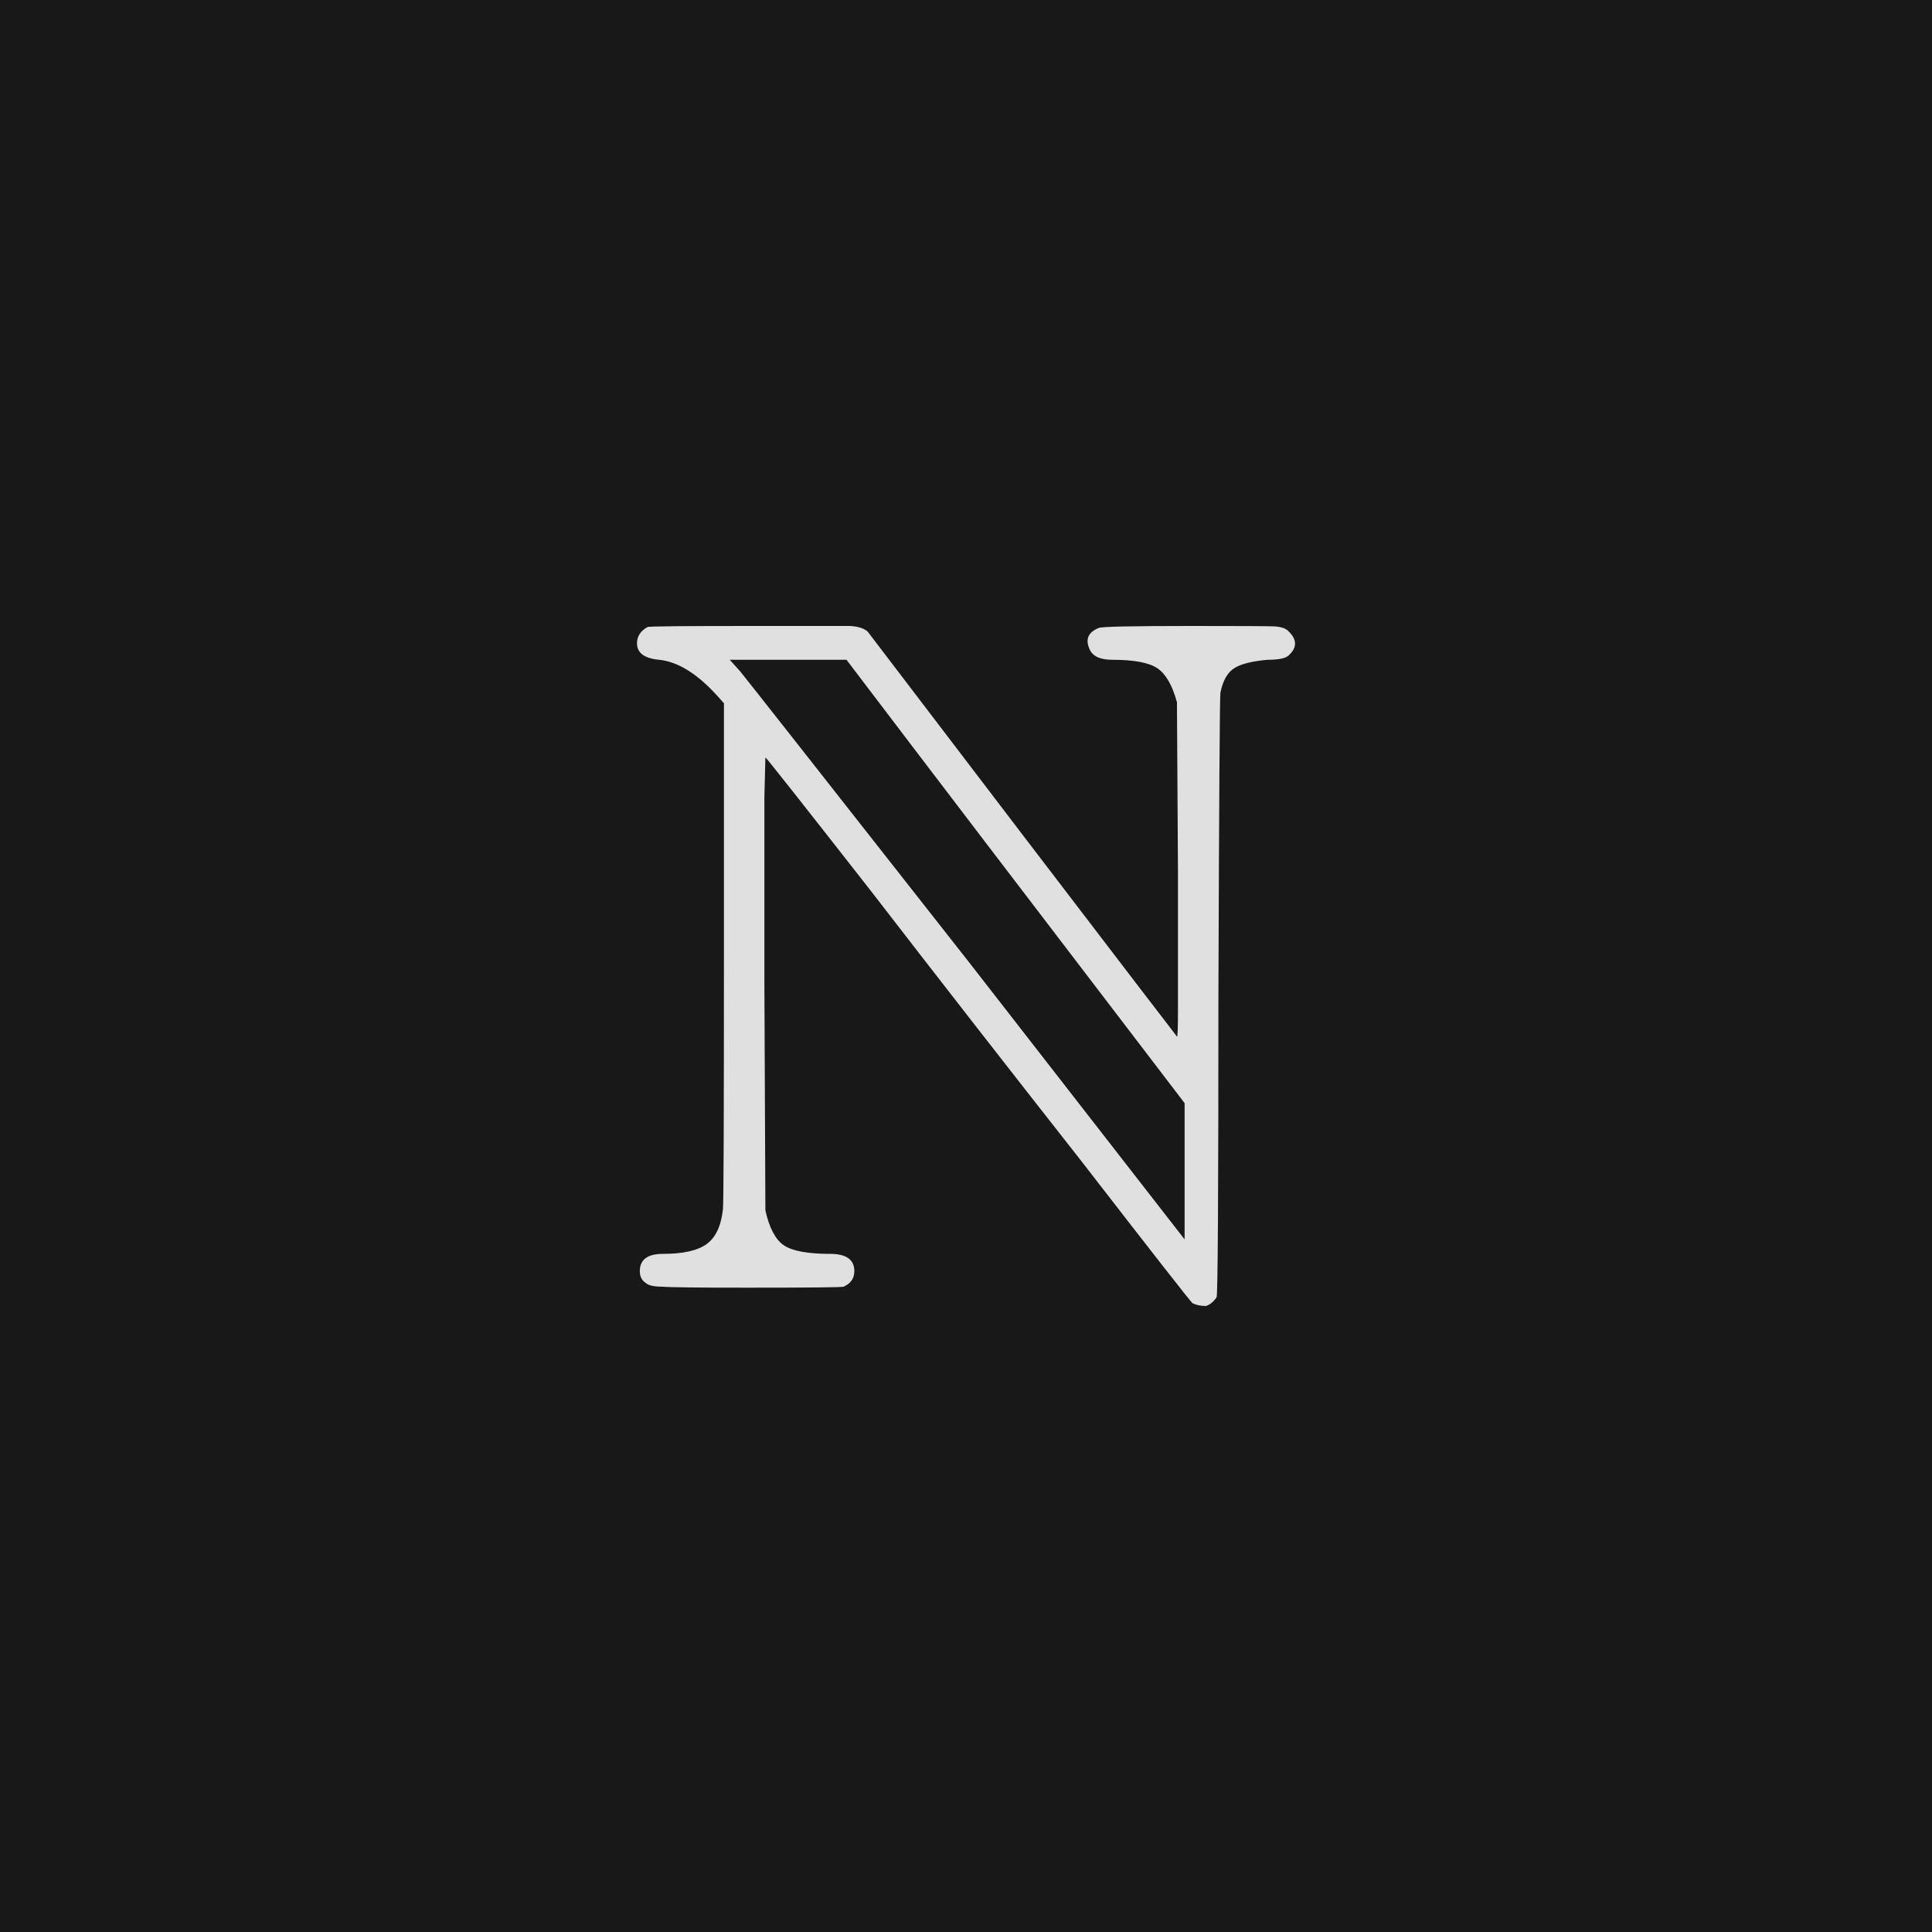 <svg xmlns="http://www.w3.org/2000/svg" version="1.1" width="96" height="96" viewbox="0 0 96 96"><rect x="0" y="0" width="96" height="96" fill="#181818"></rect><g transform="translate(23.922, 62.064)"><path d="M7.87 1.1L7.87 1.1Q7.87 0.24 9.02 0.24L9.02 0.24Q10.51 0.24 11.18-0.24 11.86-0.72 12-1.97L12-1.97Q12.05-2.3 12.05-14.78L12.05-14.78 12.05-27.12 11.71-27.5Q10.22-29.14 8.83-29.28L8.83-29.28Q7.73-29.38 7.73-30.1L7.73-30.1Q7.73-30.62 8.26-30.91L8.26-30.91Q8.35-30.96 13.54-30.96L13.54-30.96Q17.71-30.96 18.34-30.96L18.34-30.96Q18.96-30.91 19.2-30.67L19.2-30.67Q19.3-30.53 26.9-20.57 34.51-10.61 34.56-10.56 34.61-10.51 34.61-11.86L34.61-11.86 34.61-18.82 34.56-27.17Q34.22-28.42 33.6-28.85 32.98-29.28 31.34-29.28L31.34-29.28Q30.48-29.28 30.24-29.76L30.24-29.76Q29.86-30.53 30.67-30.86L30.67-30.86Q30.82-30.96 35.28-30.96L35.28-30.96Q38.83-30.96 39.38-30.94 39.94-30.91 40.13-30.67L40.13-30.67Q40.75-30.05 40.08-29.47L40.08-29.47Q39.84-29.28 39.07-29.28L39.07-29.28Q37.92-29.18 37.42-28.87 36.91-28.56 36.72-27.65L36.72-27.65Q36.67-27.31 36.62-12.53L36.62-12.53Q36.62 2.21 36.53 2.4L36.53 2.4Q36.29 2.74 36 2.83L36 2.83Q35.62 2.83 35.33 2.69L35.33 2.69Q35.09 2.45 29.81-4.37L29.81-4.37Q24.38-11.28 19.34-17.81L19.34-17.81Q14.16-24.43 14.11-24.43L14.11-24.43 14.06-22.46 14.06-13.2 14.11-1.92Q14.4-0.62 15.02-0.19 15.65 0.24 17.33 0.24L17.33 0.24Q18.53 0.24 18.53 1.1L18.53 1.1Q18.53 1.63 18 1.87L18 1.87Q17.9 1.92 13.2 1.92L13.2 1.92Q9.55 1.92 8.98 1.87L8.98 1.87Q8.35 1.87 8.16 1.68L8.16 1.68Q7.87 1.49 7.87 1.1ZM34.94-0.48L34.94-7.25Q23.71-21.94 18.14-29.28L18.14-29.28 12.34-29.28 12.86-28.7Q13.1-28.42 24.19-14.3L24.19-14.3 34.94-0.48Z" fill="#E0E0E0"></path></g></svg>